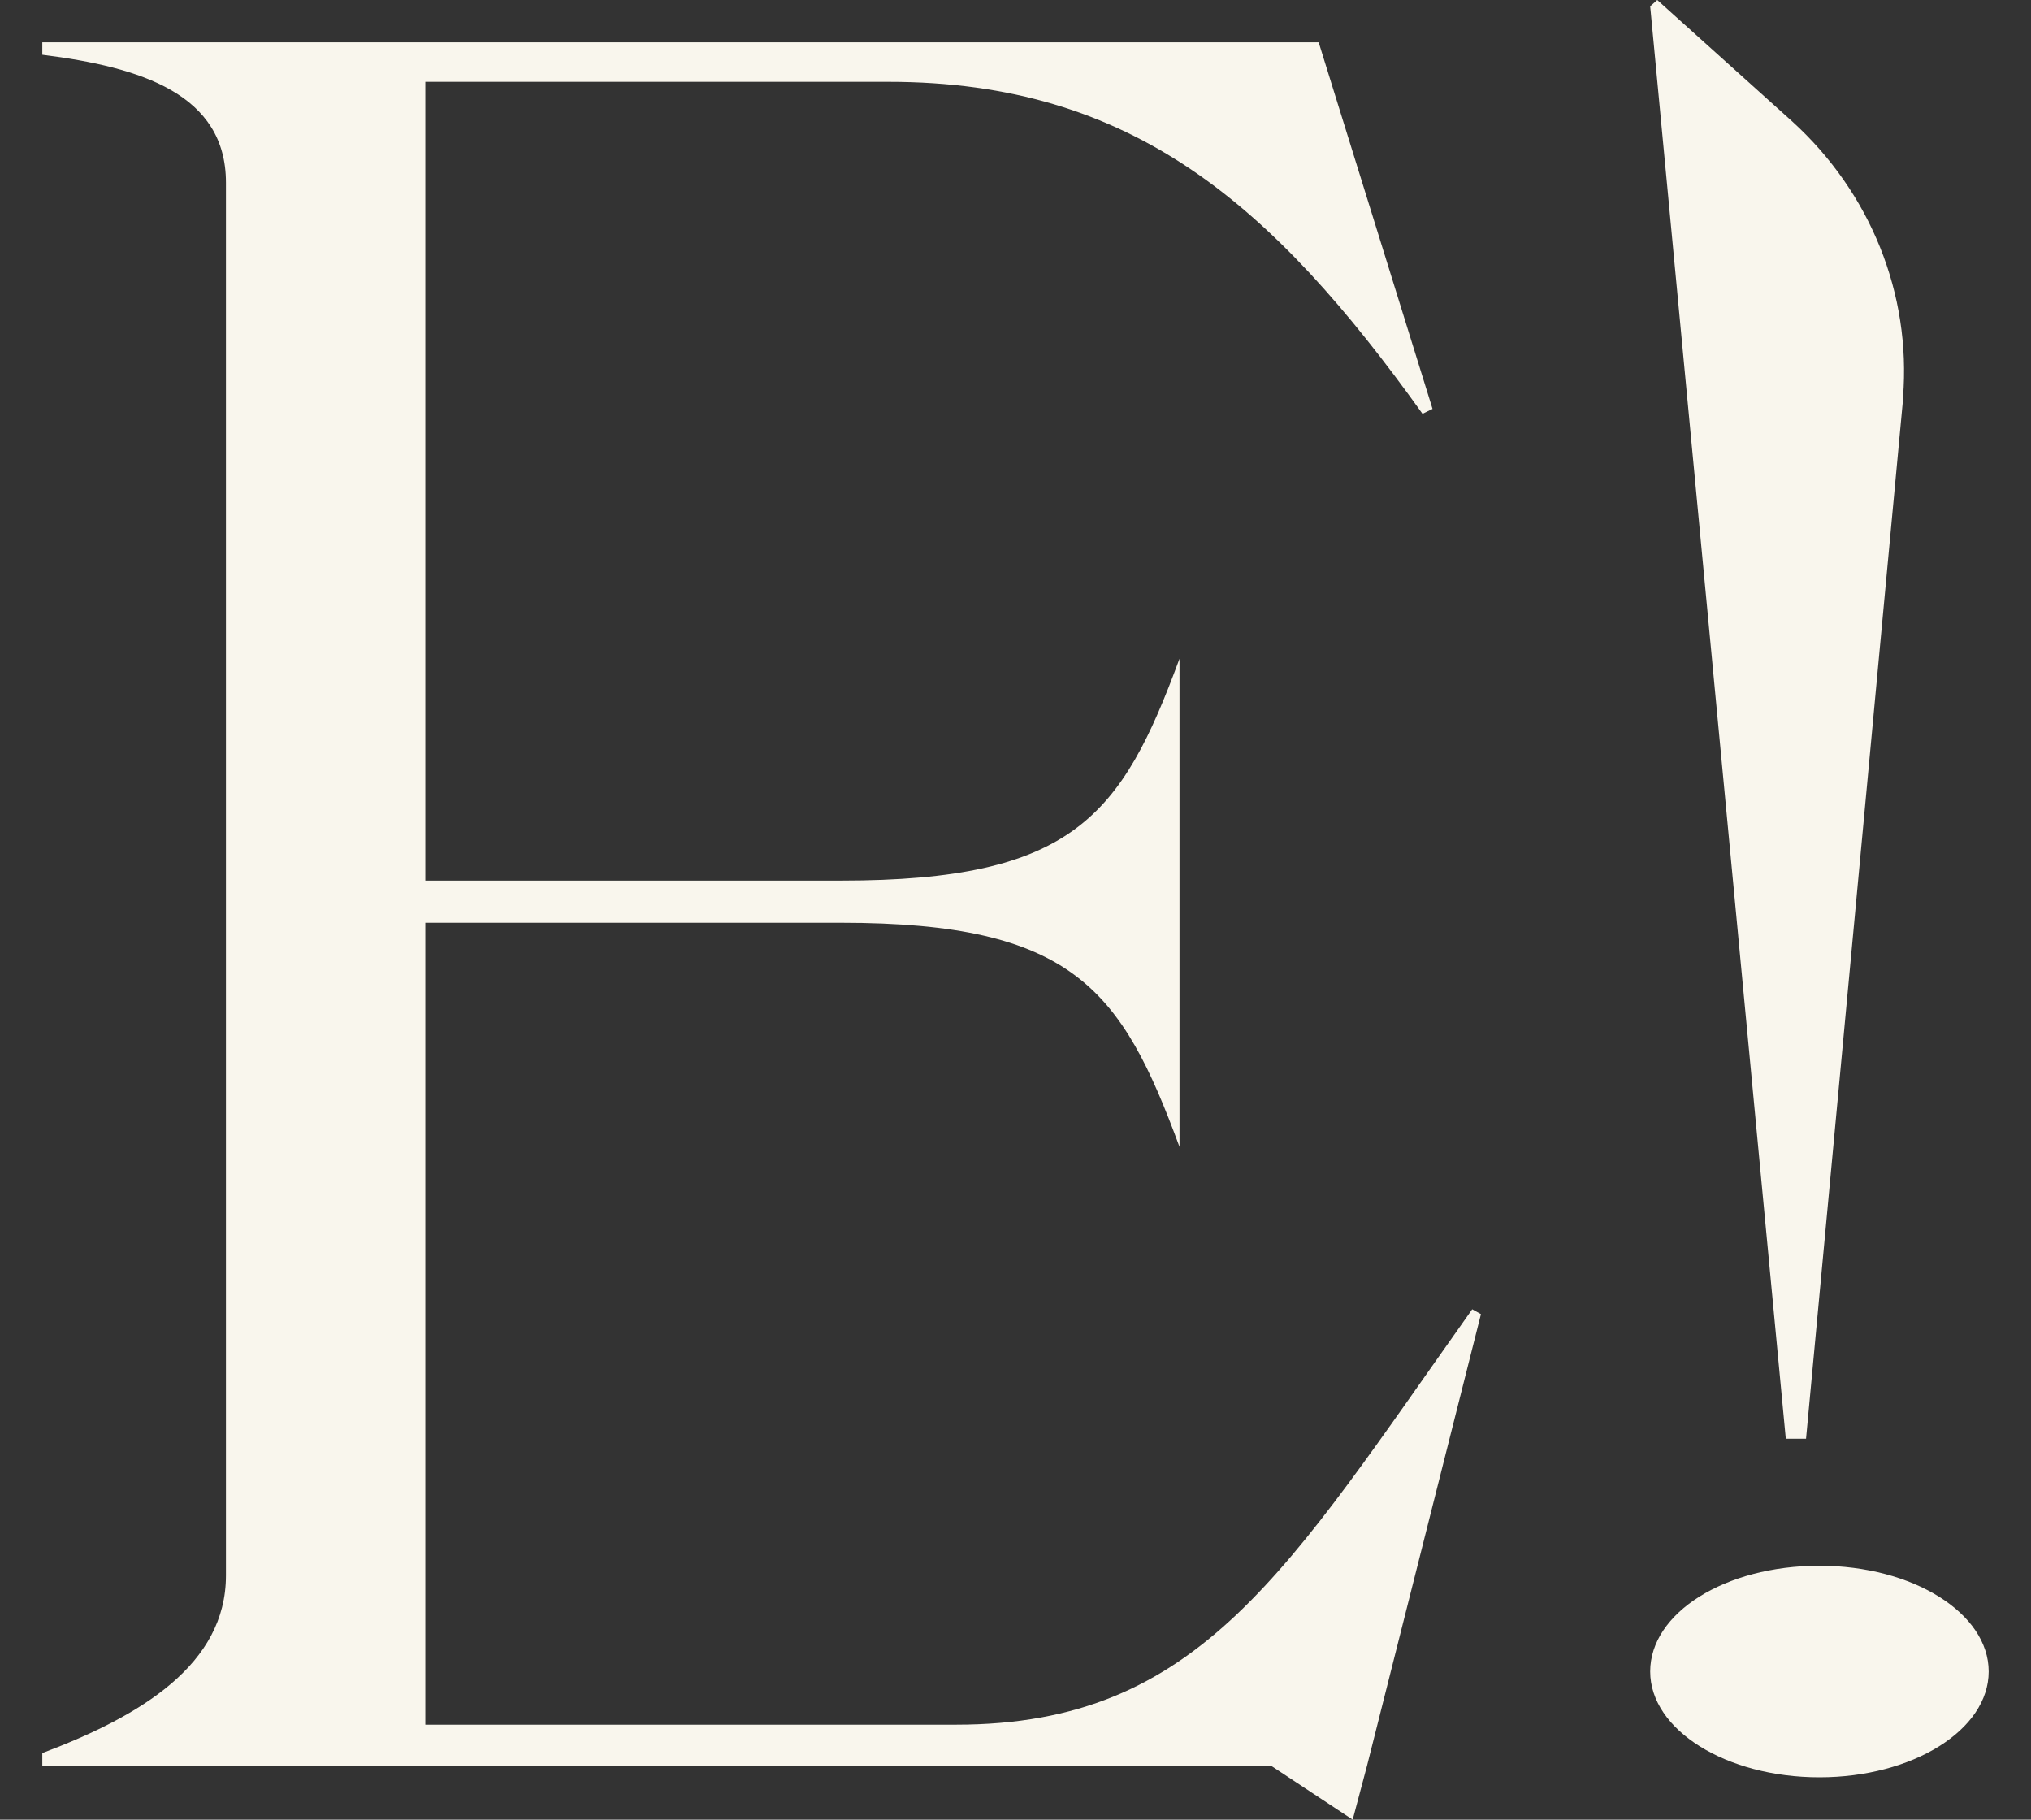 <?xml version="1.0" encoding="UTF-8"?>
<svg width="48px" height="43px" viewBox="0 0 48 43" version="1.1" xmlns="http://www.w3.org/2000/svg" xmlns:xlink="http://www.w3.org/1999/xlink">
    <rect x="0" y="0" width="48" height="43" fill="#333333" stroke="none"/>
    <title>e!21_icon-09</title>
    <g id="Home" stroke="none" stroke-width="1" fill="none" fill-rule="evenodd">
        <g id="Desktop-HD" transform="translate(-47, -489)" fill="#f9f6ed" fill-rule="nonzero">
            <g id="e!21_icon-09" transform="translate(47.625, 489)">
                <path d="M21.973,40.756 L9.427,40.756 L9.427,21.806 L19.251,21.806 C24.736,21.806 25.88,23.379 27.251,27.102 L27.251,15.566 C25.88,19.289 24.736,20.81 19.251,20.81 L9.427,20.81 L9.427,1.933 L20.375,1.933 C26.148,1.933 29.457,4.838 32.994,9.778 L33.231,9.662 L30.54,1 L0.375,1 L0.375,1.294 C2.715,1.587 4.715,2.227 4.715,4.314 L4.715,37.232 C4.715,39.33 2.715,40.546 0.375,41.427 L0.375,41.721 L29.406,41.721 L31.344,43 L31.684,41.721 L34.375,31.055 L34.169,30.94 C29.798,37.096 27.746,40.756 21.973,40.756 Z" id="Path"></path>
                <path d="M42.058,34 L44.35,9.44 L44.35,9.386 C44.544,6.948 43.584,4.556 41.735,2.872 L38.542,0 L38.375,0.149 L41.58,34 L42.058,34 Z" id="Path"></path>
                <path d="M42.375,37 C40.134,37 38.375,38.121 38.375,39.5 C38.375,40.879 40.168,42 42.375,42 C44.582,42 46.375,40.879 46.375,39.5 C46.375,38.121 44.582,37 42.375,37 Z" id="Path"></path>
            </g>
        </g>
    </g>
</svg>